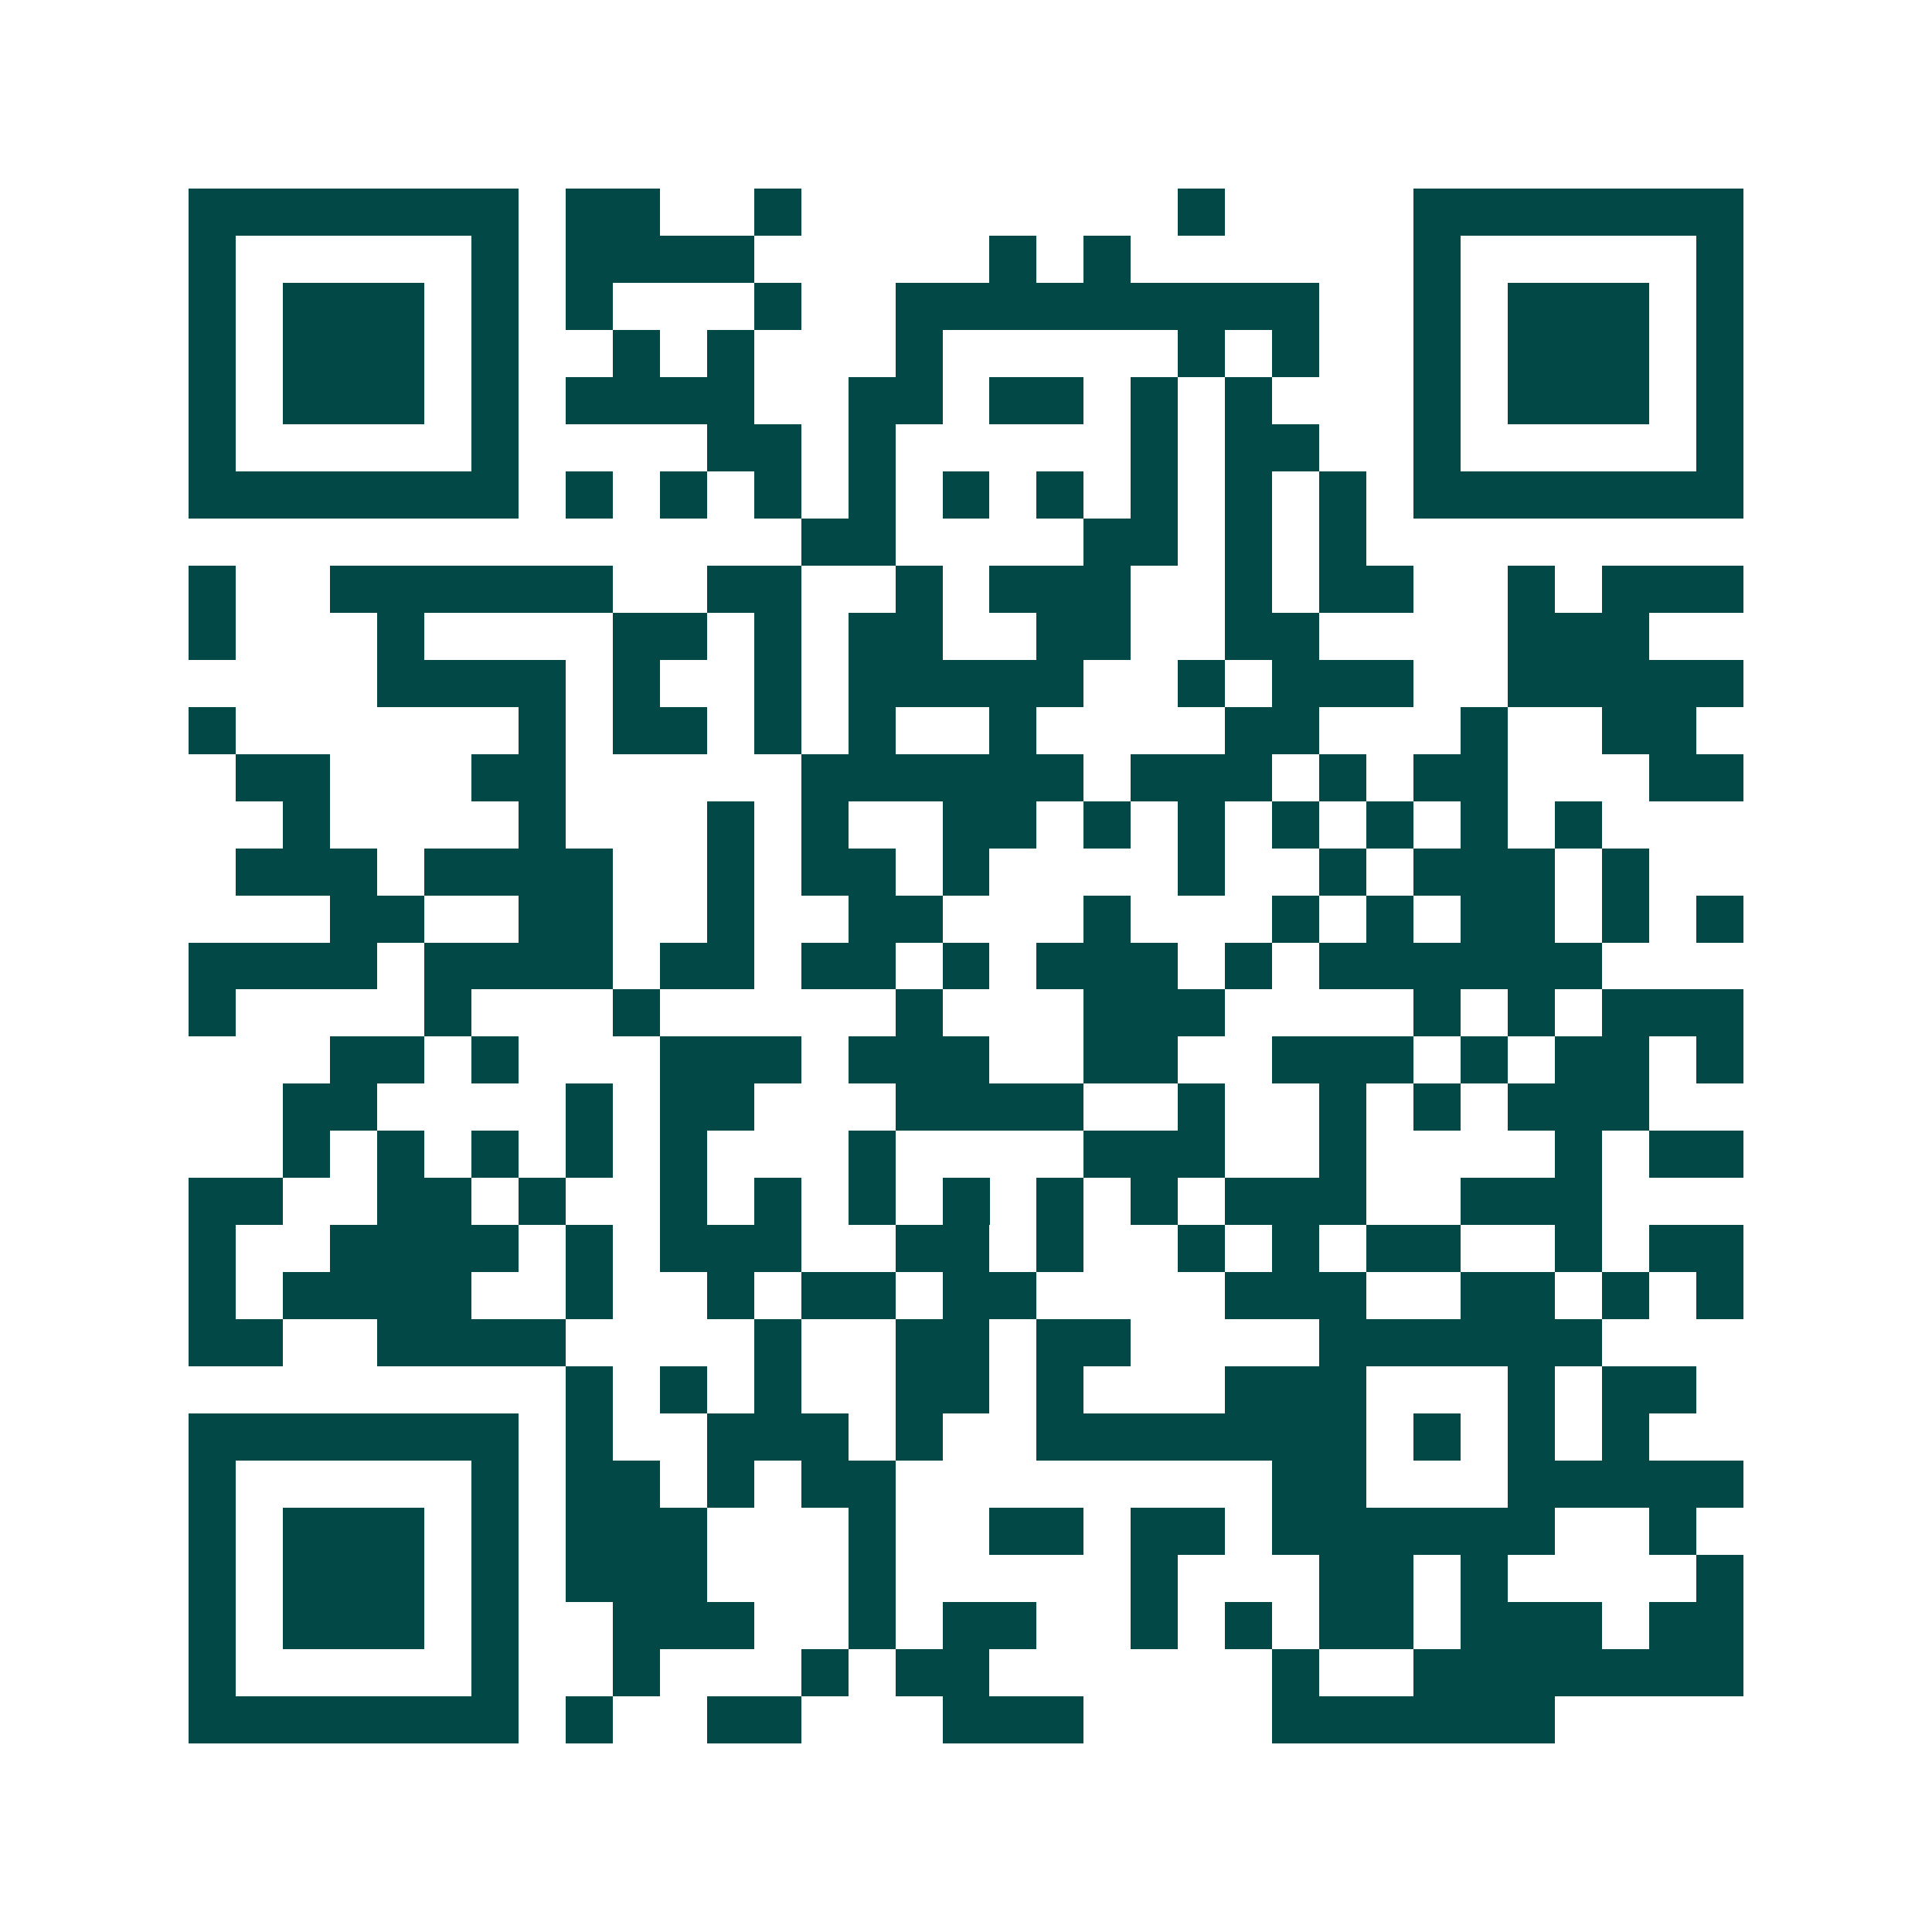 <svg xmlns="http://www.w3.org/2000/svg" width="200" height="200" viewBox="0 0 41 41" shape-rendering="crispEdges"><path fill="#ffffff" d="M0 0h41v41H0z"/><path stroke="#014847" d="M4 4.5h7m1 0h2m2 0h1m8 0h1m4 0h7M4 5.5h1m5 0h1m1 0h4m5 0h1m1 0h1m6 0h1m5 0h1M4 6.5h1m1 0h3m1 0h1m1 0h1m3 0h1m2 0h9m2 0h1m1 0h3m1 0h1M4 7.5h1m1 0h3m1 0h1m2 0h1m1 0h1m3 0h1m5 0h1m1 0h1m2 0h1m1 0h3m1 0h1M4 8.5h1m1 0h3m1 0h1m1 0h4m2 0h2m1 0h2m1 0h1m1 0h1m3 0h1m1 0h3m1 0h1M4 9.5h1m5 0h1m4 0h2m1 0h1m5 0h1m1 0h2m2 0h1m5 0h1M4 10.5h7m1 0h1m1 0h1m1 0h1m1 0h1m1 0h1m1 0h1m1 0h1m1 0h1m1 0h1m1 0h7M17 11.5h2m4 0h2m1 0h1m1 0h1M4 12.5h1m2 0h6m2 0h2m2 0h1m1 0h3m2 0h1m1 0h2m2 0h1m1 0h3M4 13.5h1m3 0h1m4 0h2m1 0h1m1 0h2m2 0h2m2 0h2m4 0h3M8 14.5h4m1 0h1m2 0h1m1 0h5m2 0h1m1 0h3m2 0h5M4 15.5h1m6 0h1m1 0h2m1 0h1m1 0h1m2 0h1m4 0h2m3 0h1m2 0h2M5 16.5h2m3 0h2m5 0h6m1 0h3m1 0h1m1 0h2m3 0h2M6 17.5h1m4 0h1m3 0h1m1 0h1m2 0h2m1 0h1m1 0h1m1 0h1m1 0h1m1 0h1m1 0h1M5 18.5h3m1 0h4m2 0h1m1 0h2m1 0h1m4 0h1m2 0h1m1 0h3m1 0h1M7 19.5h2m2 0h2m2 0h1m2 0h2m3 0h1m3 0h1m1 0h1m1 0h2m1 0h1m1 0h1M4 20.5h4m1 0h4m1 0h2m1 0h2m1 0h1m1 0h3m1 0h1m1 0h6M4 21.5h1m4 0h1m3 0h1m5 0h1m3 0h3m4 0h1m1 0h1m1 0h3M7 22.5h2m1 0h1m3 0h3m1 0h3m2 0h2m2 0h3m1 0h1m1 0h2m1 0h1M6 23.5h2m4 0h1m1 0h2m3 0h4m2 0h1m2 0h1m1 0h1m1 0h3M6 24.5h1m1 0h1m1 0h1m1 0h1m1 0h1m3 0h1m4 0h3m2 0h1m4 0h1m1 0h2M4 25.5h2m2 0h2m1 0h1m2 0h1m1 0h1m1 0h1m1 0h1m1 0h1m1 0h1m1 0h3m2 0h3M4 26.5h1m2 0h4m1 0h1m1 0h3m2 0h2m1 0h1m2 0h1m1 0h1m1 0h2m2 0h1m1 0h2M4 27.5h1m1 0h4m2 0h1m2 0h1m1 0h2m1 0h2m4 0h3m2 0h2m1 0h1m1 0h1M4 28.5h2m2 0h4m4 0h1m2 0h2m1 0h2m4 0h6M12 29.5h1m1 0h1m1 0h1m2 0h2m1 0h1m3 0h3m3 0h1m1 0h2M4 30.5h7m1 0h1m2 0h3m1 0h1m2 0h7m1 0h1m1 0h1m1 0h1M4 31.5h1m5 0h1m1 0h2m1 0h1m1 0h2m8 0h2m3 0h5M4 32.5h1m1 0h3m1 0h1m1 0h3m3 0h1m2 0h2m1 0h2m1 0h6m2 0h1M4 33.5h1m1 0h3m1 0h1m1 0h3m3 0h1m5 0h1m3 0h2m1 0h1m4 0h1M4 34.5h1m1 0h3m1 0h1m2 0h3m2 0h1m1 0h2m2 0h1m1 0h1m1 0h2m1 0h3m1 0h2M4 35.5h1m5 0h1m2 0h1m3 0h1m1 0h2m6 0h1m2 0h7M4 36.5h7m1 0h1m2 0h2m3 0h3m4 0h6"/></svg>
